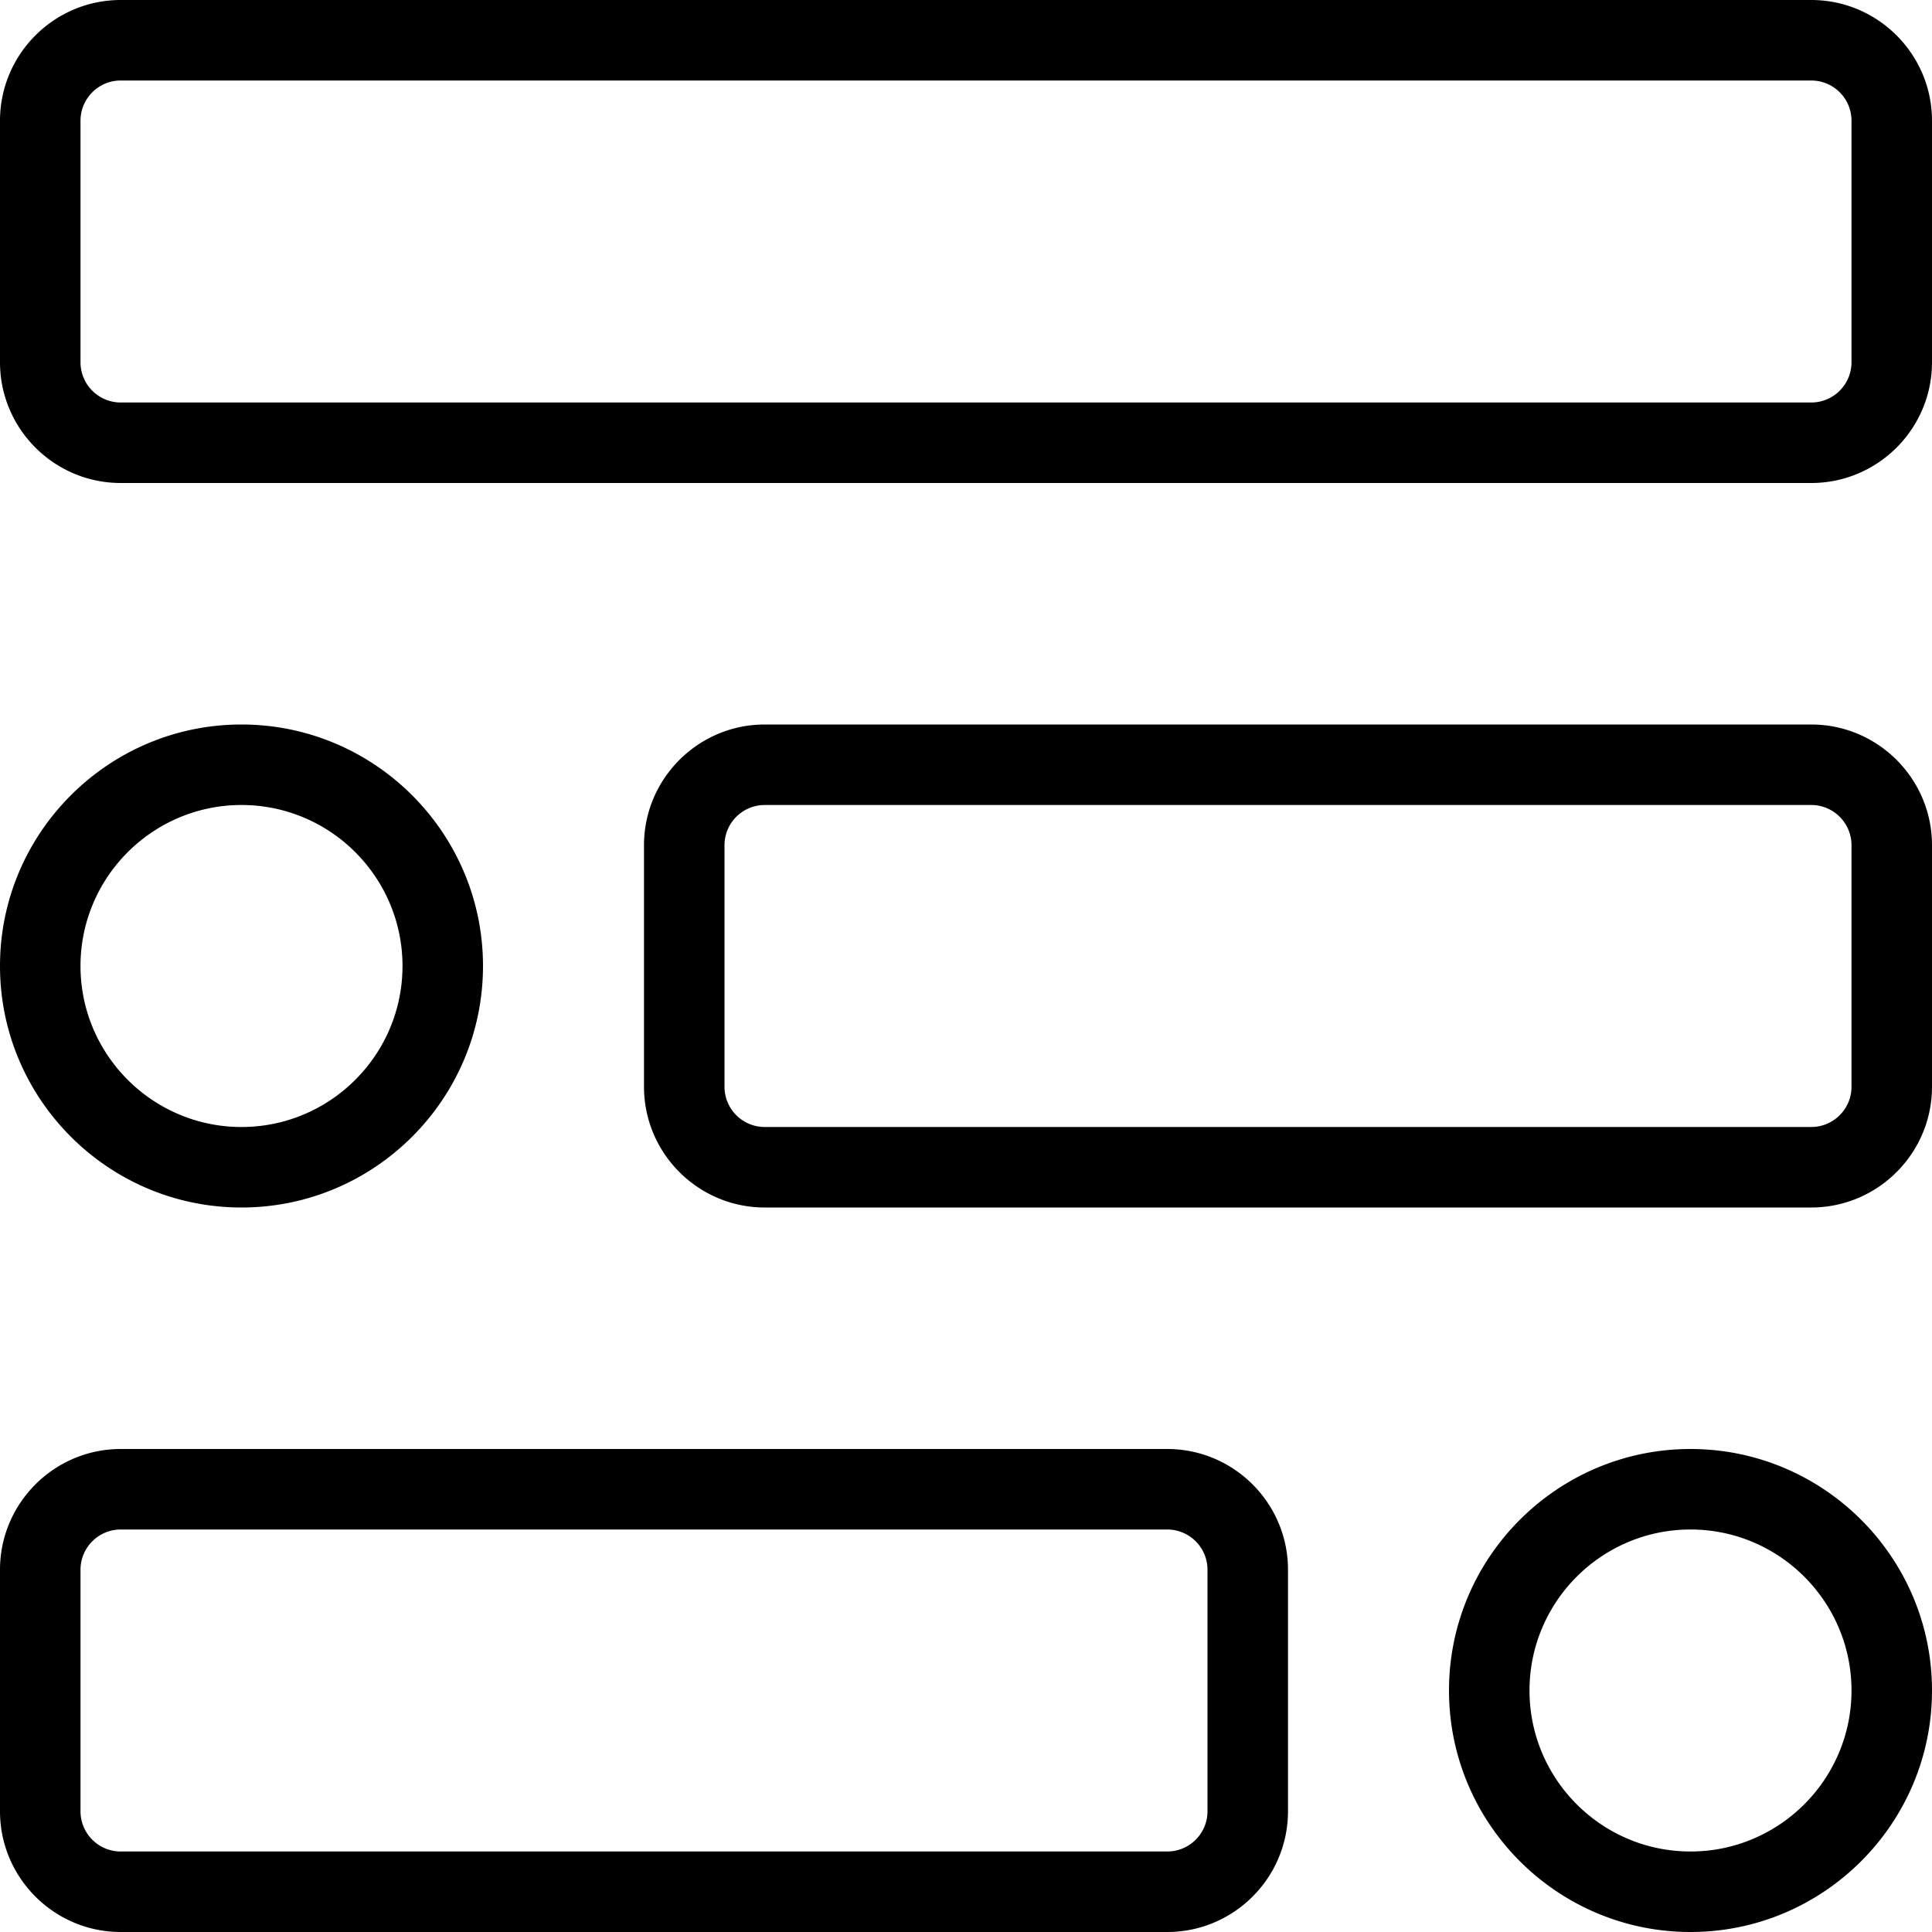<svg xmlns:xlink="http://www.w3.org/1999/xlink" xmlns="http://www.w3.org/2000/svg" height="512" viewBox="0 0 24 24" width="512" id="svg-1438233452_924"><path d="M22.5 6h-21C.673 6 0 5.327 0 4.5v-3C0 .673.673 0 1.5 0h21c.827 0 1.5.673 1.5 1.5v3c0 .827-.673 1.5-1.5 1.5zm-21-5a.5.5 0 0 0-.5.5v3a.5.5 0 0 0 .5.5h21a.5.5 0 0 0 .5-.5v-3a.5.5 0 0 0-.5-.5zm21 14h-13c-.827 0-1.5-.673-1.5-1.5v-3C8 9.673 8.673 9 9.5 9h13c.827 0 1.5.673 1.5 1.5v3c0 .827-.673 1.5-1.5 1.5zm-13-5a.5.5 0 0 0-.5.5v3a.5.5 0 0 0 .5.5h13a.5.5 0 0 0 .5-.5v-3a.5.5 0 0 0-.5-.5zM3 15c-1.654 0-3-1.346-3-3s1.346-3 3-3 3 1.346 3 3-1.346 3-3 3zm0-5c-1.103 0-2 .897-2 2s.897 2 2 2 2-.897 2-2-.897-2-2-2zm11.5 14h-13C.673 24 0 23.327 0 22.5v-3c0-.827.673-1.5 1.5-1.5h13c.827 0 1.5.673 1.5 1.5v3c0 .827-.673 1.5-1.5 1.5zm-13-5a.5.5 0 0 0-.5.5v3a.5.5 0 0 0 .5.5h13a.5.5 0 0 0 .5-.5v-3a.5.5 0 0 0-.5-.5zM21 24c-1.654 0-3-1.346-3-3s1.346-3 3-3 3 1.346 3 3-1.346 3-3 3zm0-5c-1.103 0-2 .897-2 2s.897 2 2 2 2-.897 2-2-.897-2-2-2z"></path></svg>